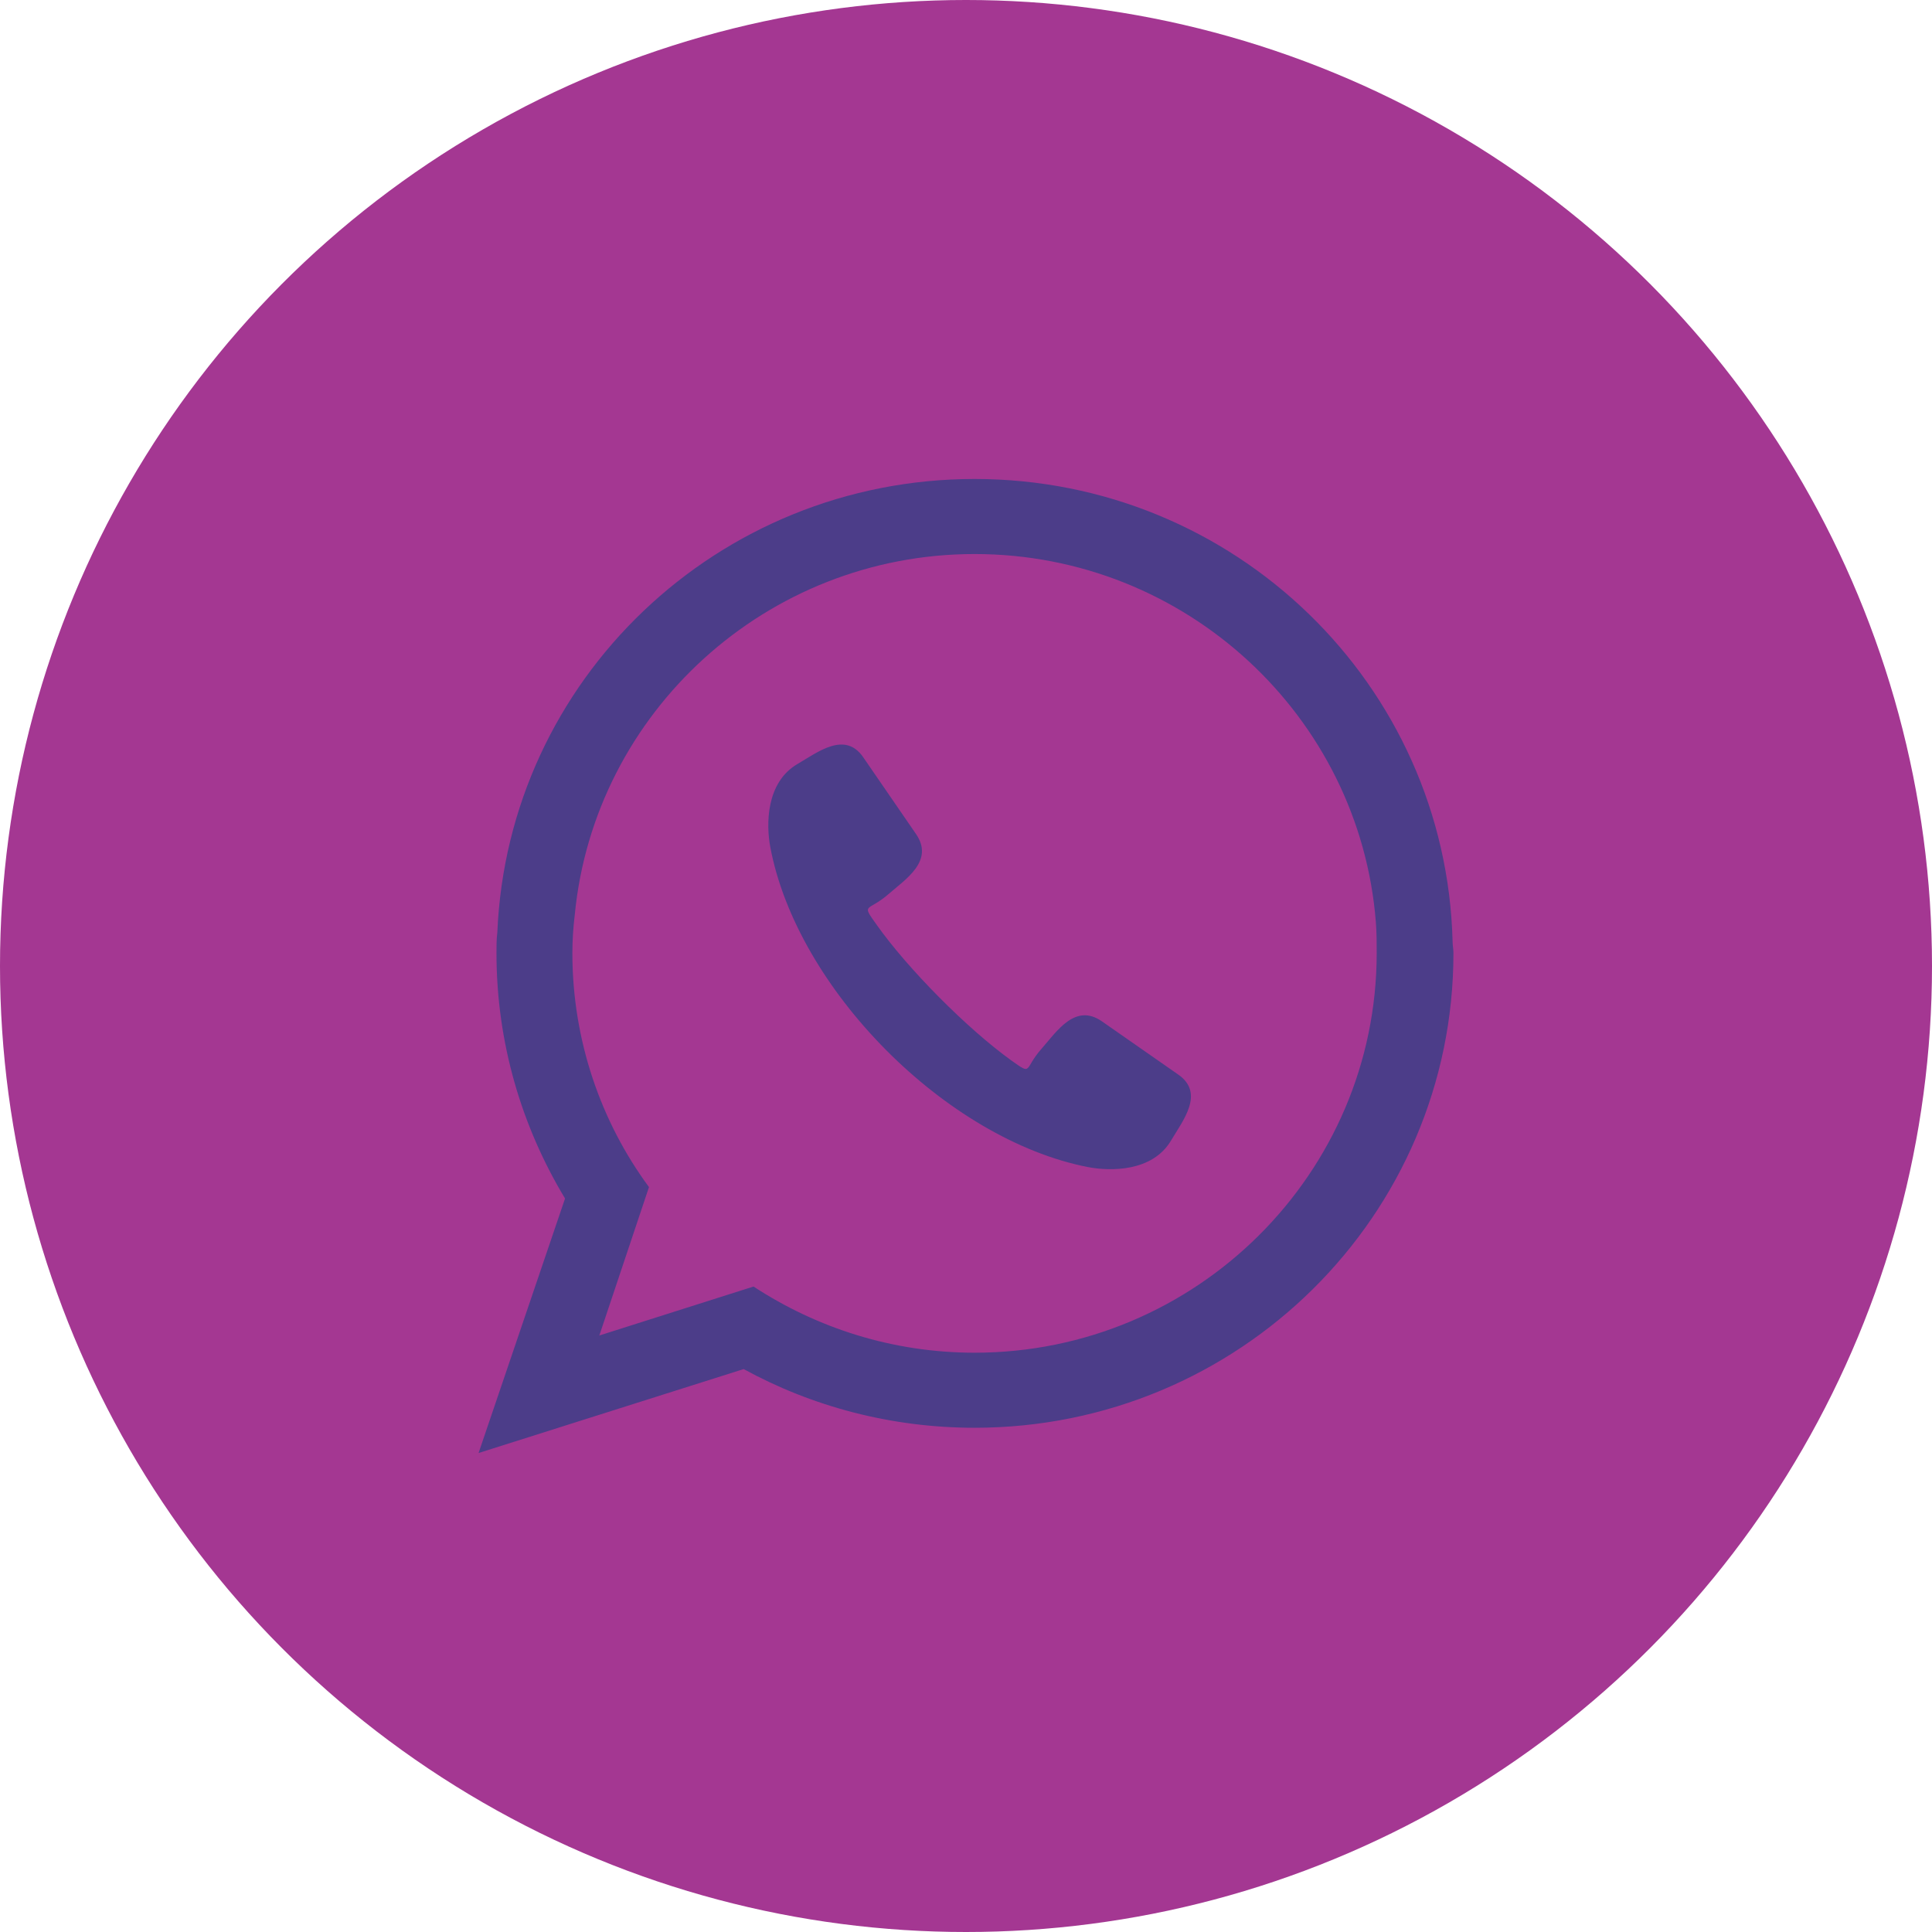 <?xml version="1.0" encoding="UTF-8"?>
<!DOCTYPE svg PUBLIC "-//W3C//DTD SVG 1.1//EN" "http://www.w3.org/Graphics/SVG/1.1/DTD/svg11.dtd">
<!-- Creator: CorelDRAW 2020 (64-Bit) -->
<svg xmlns="http://www.w3.org/2000/svg" xml:space="preserve" width="698px" height="698px" version="1.1" style="shape-rendering:geometricPrecision; text-rendering:geometricPrecision; image-rendering:optimizeQuality; fill-rule:evenodd; clip-rule:evenodd"
viewBox="0 0 136.94 136.94"
 xmlns:xlink="http://www.w3.org/1999/xlink"
 xmlns:xodm="http://www.corel.com/coreldraw/odm/2003">
 <defs>
  <style type="text/css">
   <![CDATA[
    .fil1 {fill:#4C3D89}
    .fil0 {fill:#A43792}
   ]]>
  </style>
 </defs>
 <g id="Layer_x0020_1">
  <g id="_1328563576640">
   <circle class="fil0" cx="68.47" cy="68.47" r="68.47"/>
  </g>
  <path class="fil1" d="M69.08 95.88c-5.79,0 -11.16,-1.74 -15.67,-4.69l-10.93 3.47 3.52 -10.52c-3.41,-4.62 -5.43,-10.41 -5.43,-16.59 0,-0.93 0.06,-1.8 0.17,-2.72 1.39,-14.34 13.59,-25.56 28.34,-25.56 14.97,0 27.29,11.51 28.44,26.08 0.06,0.75 0.06,1.5 0.06,2.2 0,15.61 -12.78,28.33 -28.5,28.33zm8.02 -13.16c-10.04,-1.97 -20.61,-12.62 -22.5,-22.67 -0.3,-1.6 -0.32,-4.59 1.93,-5.9 1.41,-0.82 3.36,-2.37 4.66,-0.47l3.74 5.44c1.3,1.9 -0.73,3.19 -1.96,4.26 -1.47,1.28 -1.95,0.6 -0.86,2.13 2.22,3.15 6.45,7.41 9.58,9.66 1.53,1.09 0.85,0.61 2.14,-0.84 1.08,-1.23 2.38,-3.25 4.27,-1.94l5.42 3.78c1.89,1.32 0.32,3.26 -0.51,4.66 -1.32,2.24 -4.31,2.2 -5.91,1.89l0 0zm25.86 -15.98c-0.46,-18.22 -15.44,-32.79 -33.88,-32.79 -18.22,0 -33.08,14.23 -33.83,32.15 -0.06,0.46 -0.06,0.98 -0.06,1.45 0,6.36 1.79,12.31 4.86,17.4l-6.13 18.04 18.79 -5.95c4.86,2.66 10.47,4.16 16.37,4.16 18.73,0 33.94,-15.04 33.94,-33.65 0,-0.29 -0.06,-0.53 -0.06,-0.81z"/>
 </g>
</svg>

